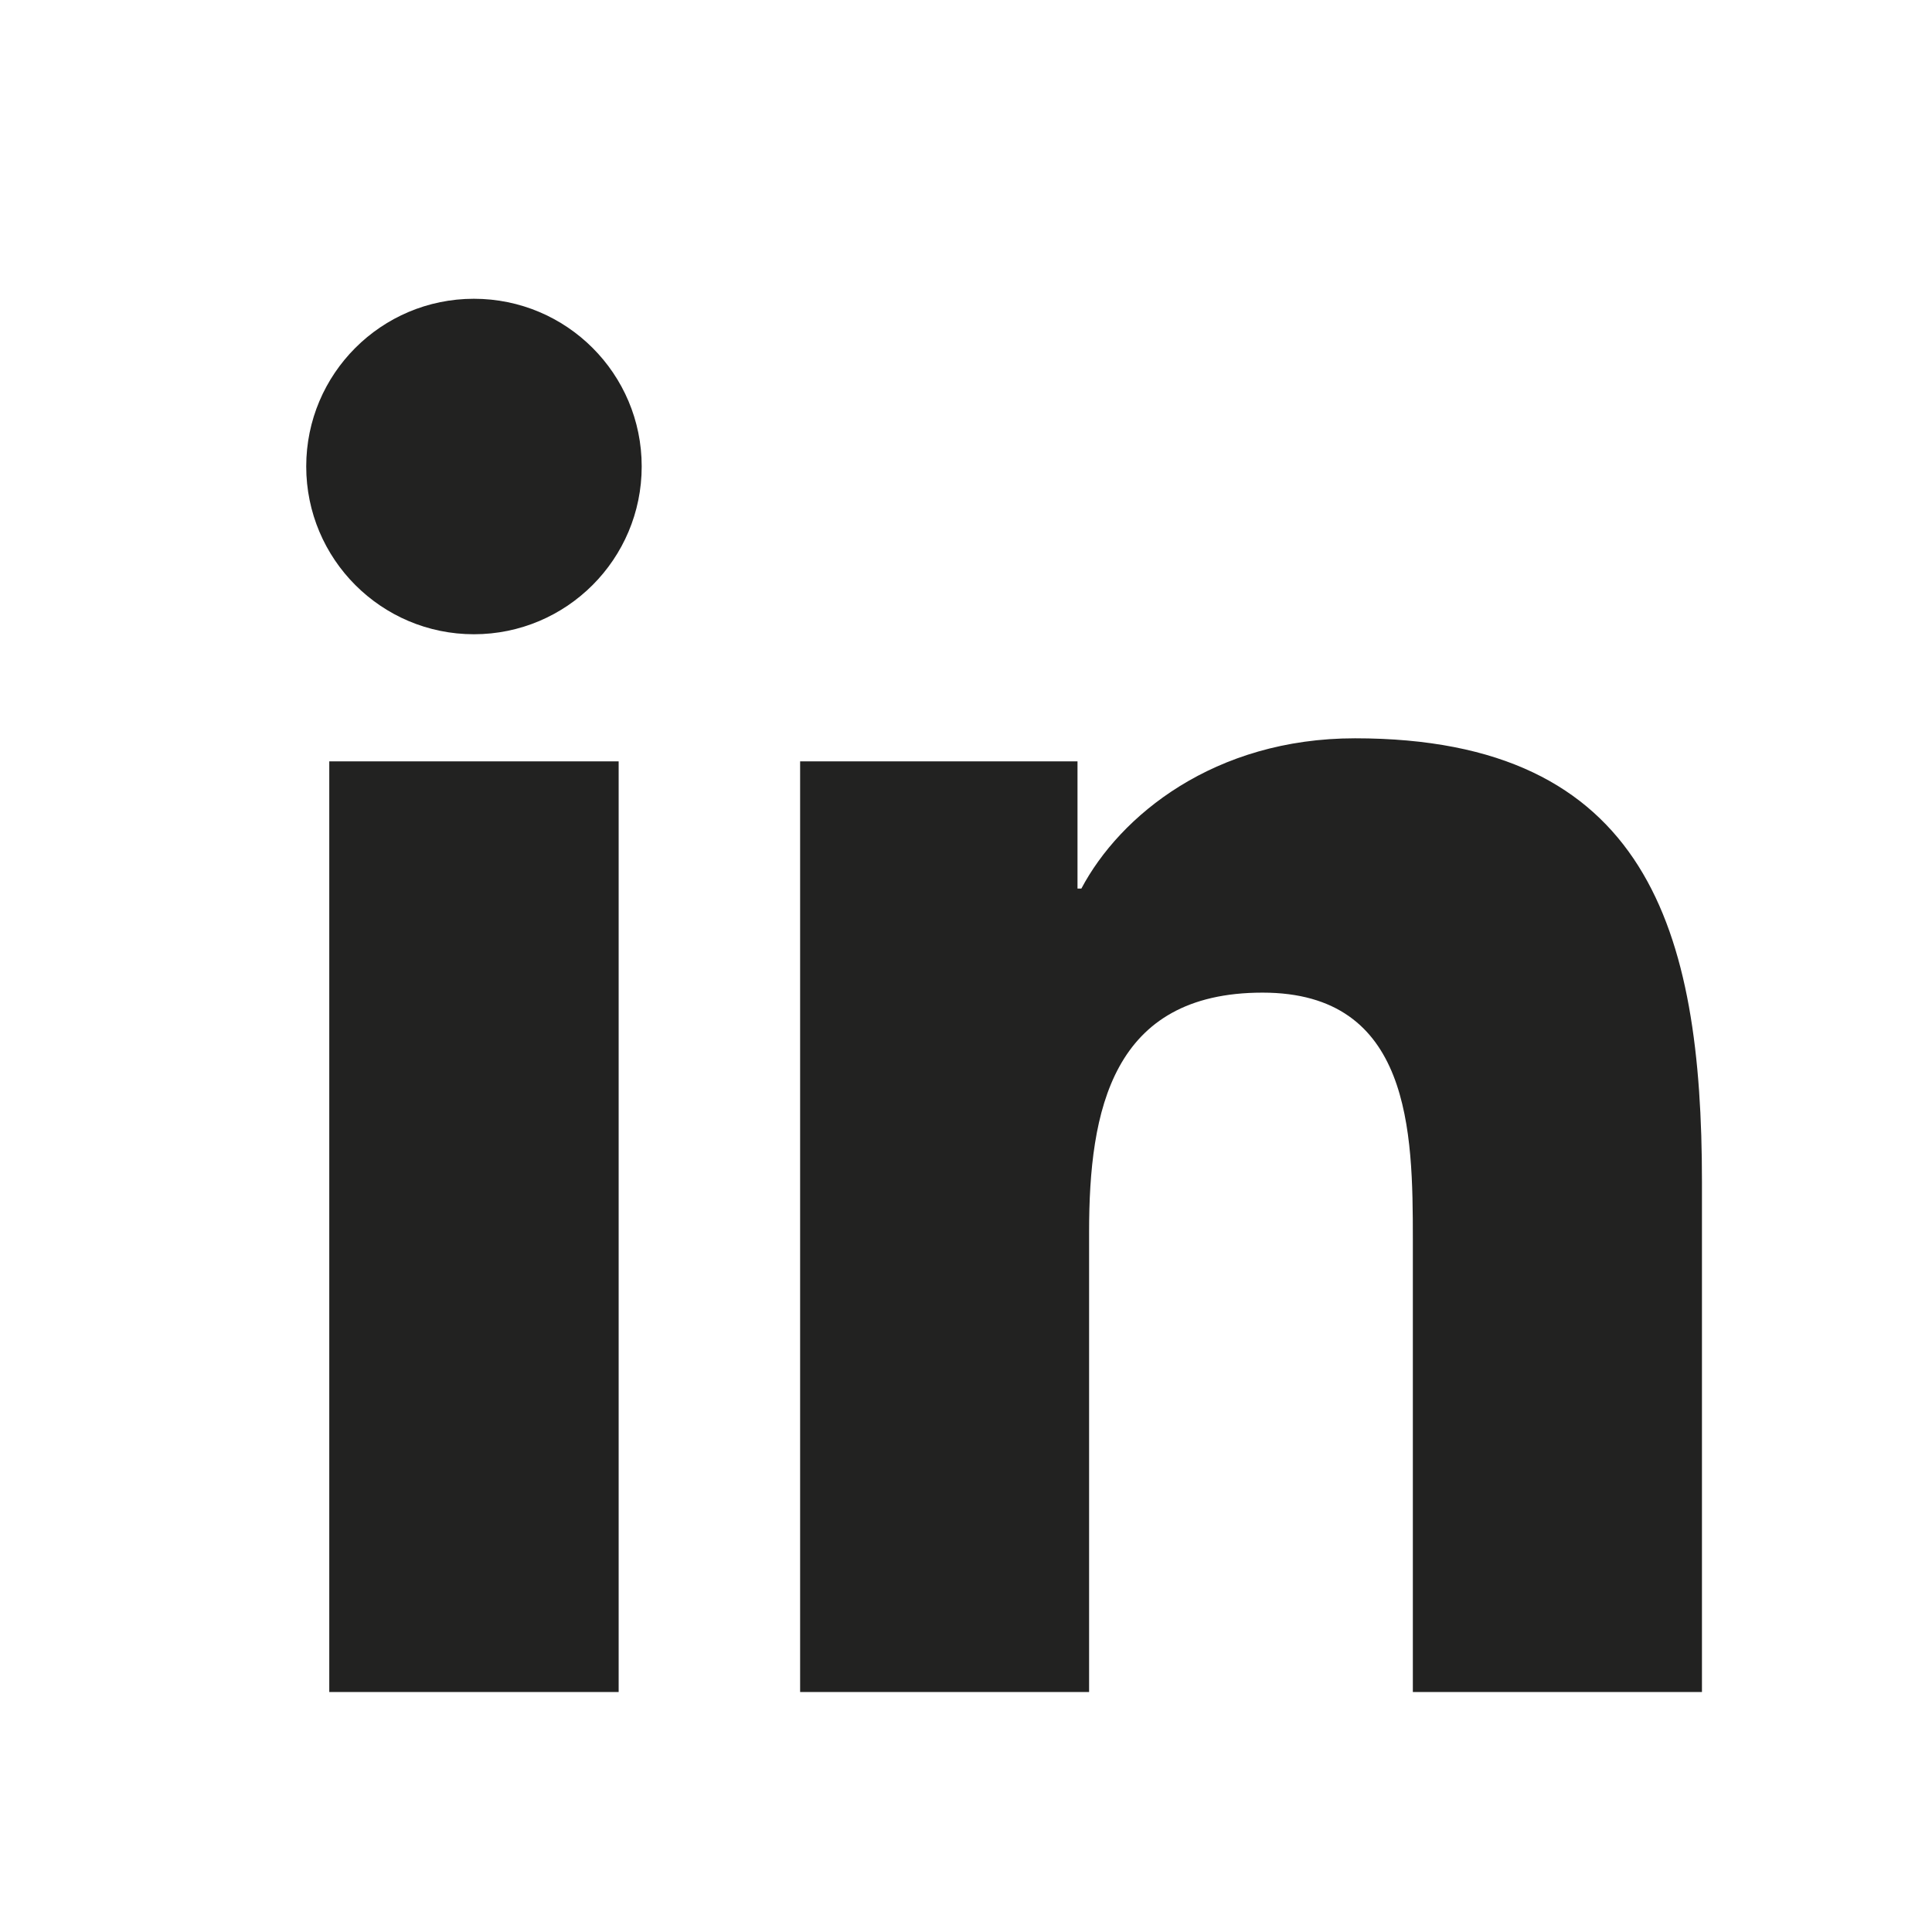 <svg width="14" height="14" viewBox="0 0 14 14" fill="none" xmlns="http://www.w3.org/2000/svg">
<path d="M3.434 4.596C4.106 4.596 4.65 4.051 4.65 3.38C4.65 2.709 4.106 2.165 3.434 2.165C2.763 2.165 2.219 2.709 2.219 3.38C2.219 4.051 2.763 4.596 3.434 4.596Z" fill="#222221"/>
<path d="M5.798 5.517V12.261H7.892V8.926C7.892 8.046 8.057 7.193 9.149 7.193C10.225 7.193 10.238 8.2 10.238 8.981V12.261H12.333V8.563C12.333 6.746 11.942 5.35 9.819 5.35C8.799 5.35 8.116 5.91 7.836 6.439H7.808V5.517H5.798V5.517ZM2.386 5.517H4.483V12.261H2.386V5.517Z" fill="#222221"/>
</svg>
